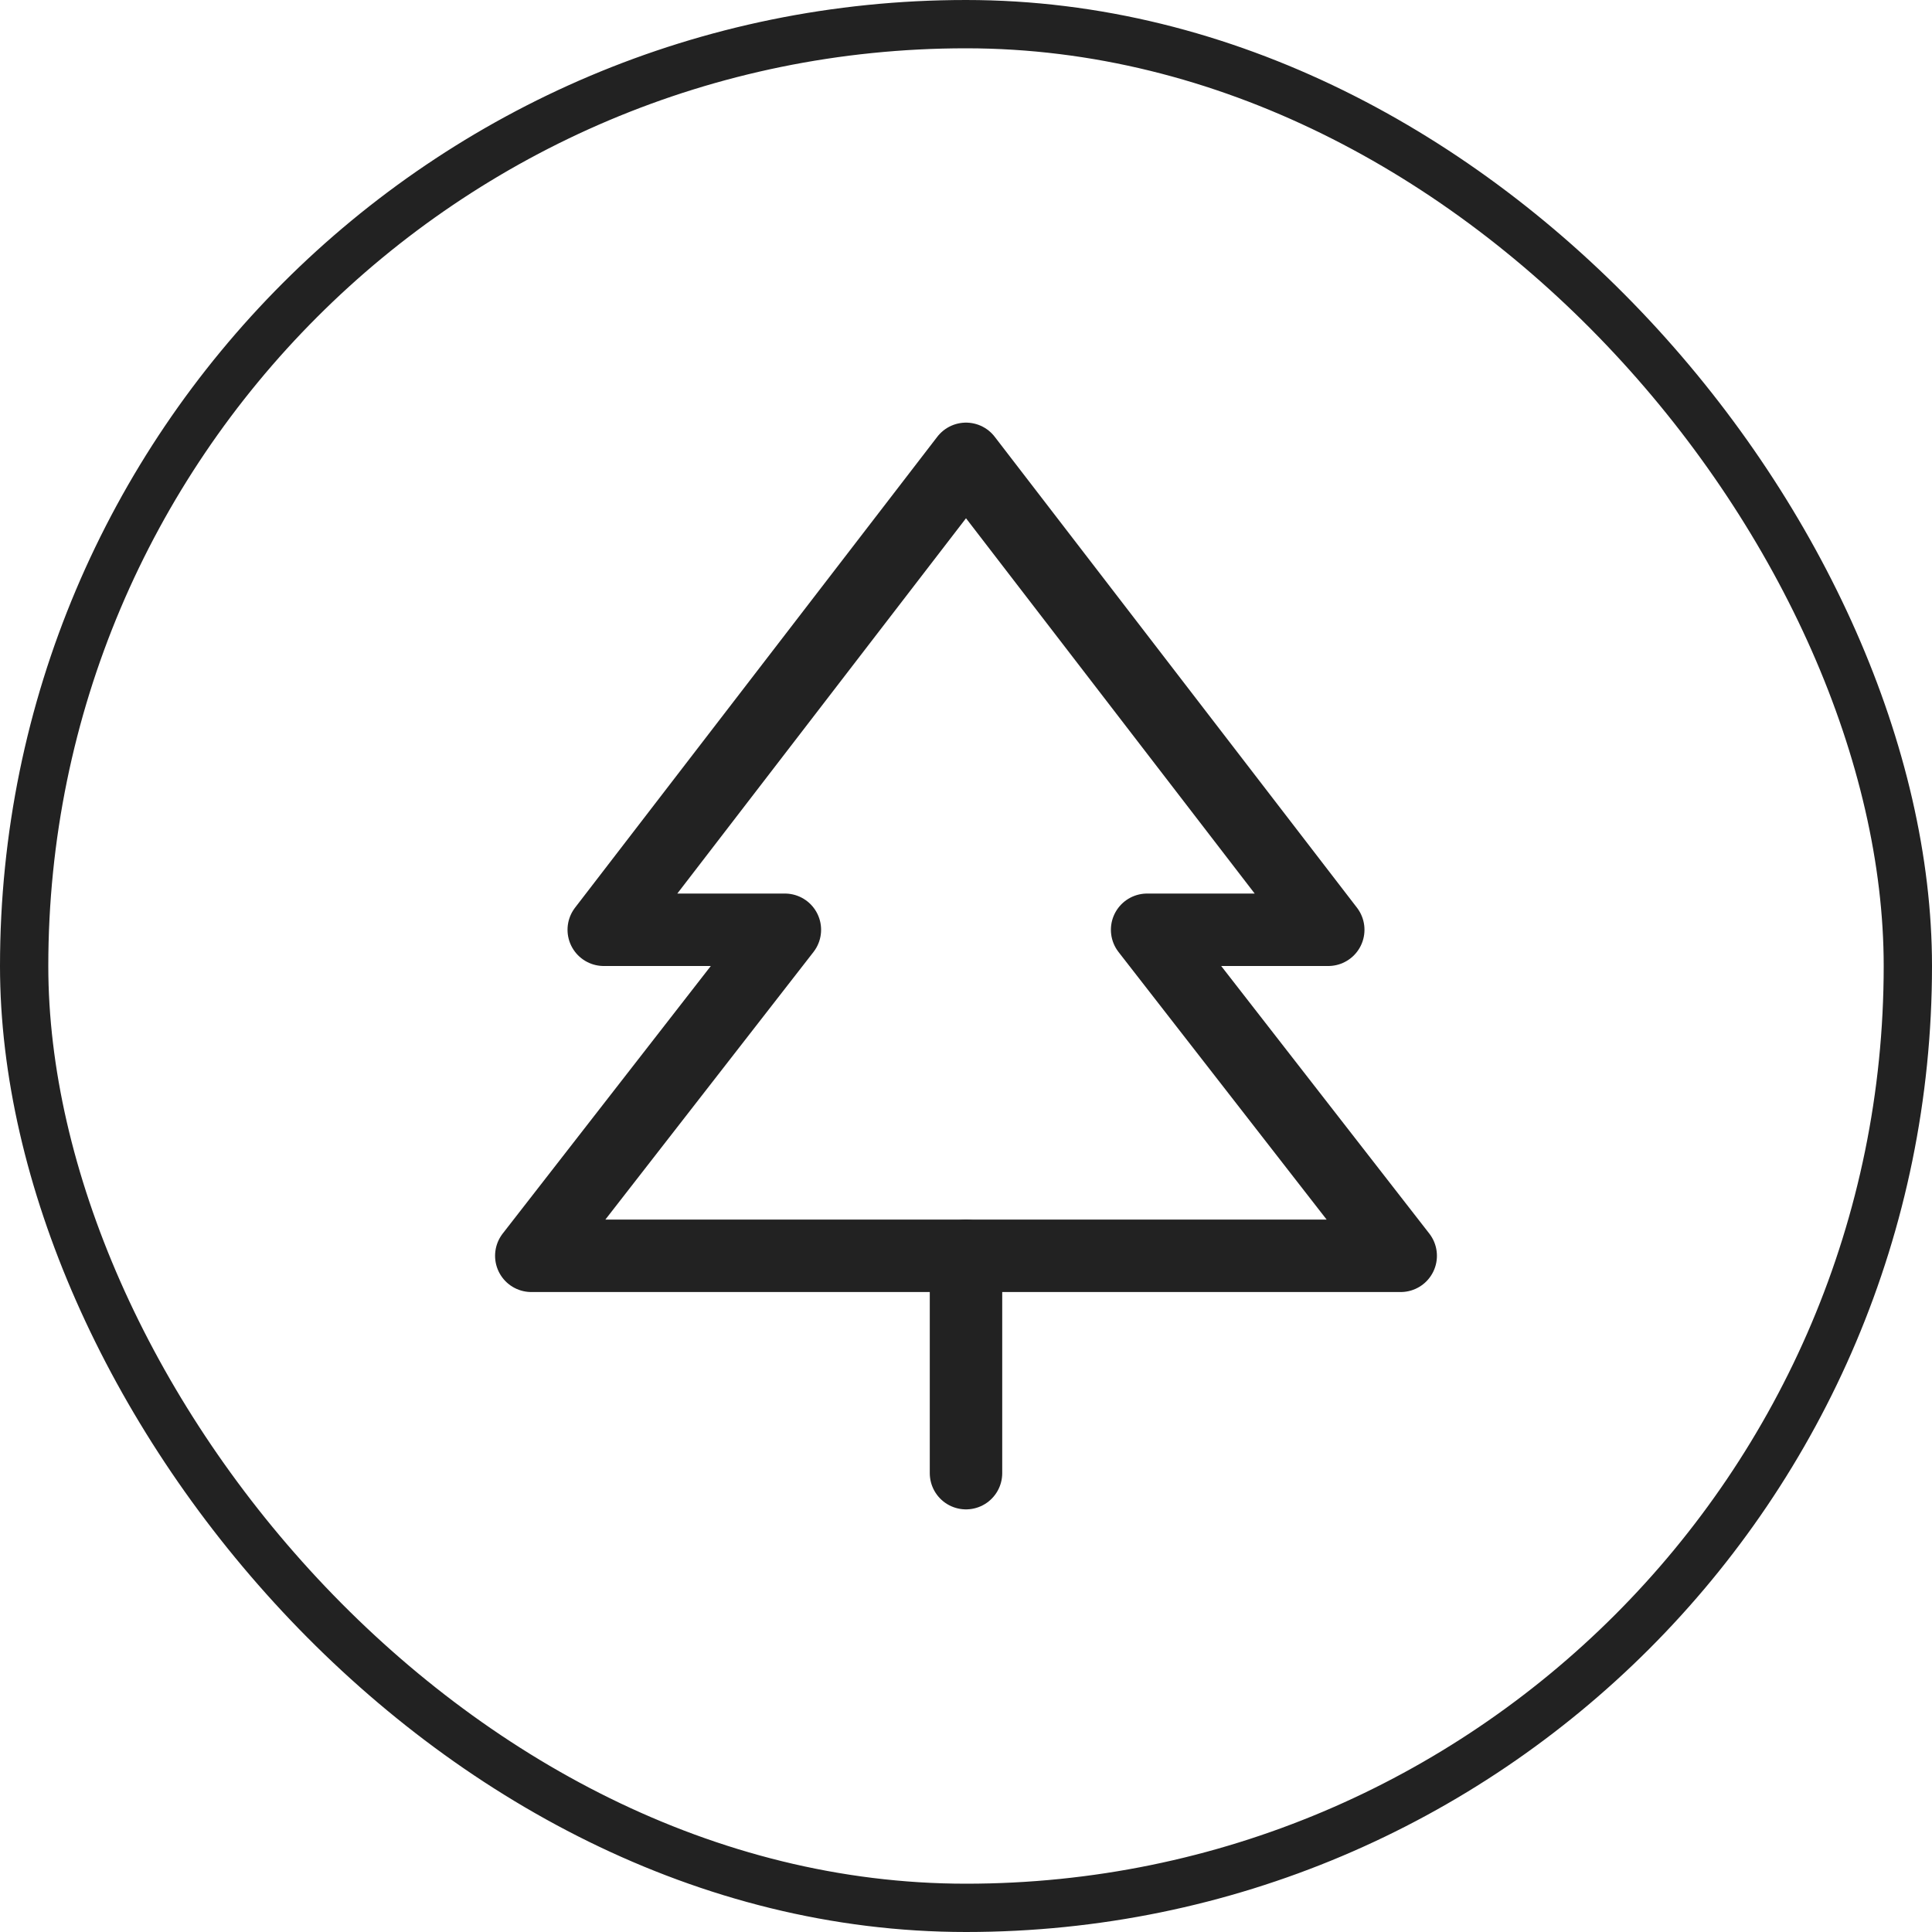 <svg xmlns="http://www.w3.org/2000/svg" fill="none" viewBox="0 0 40 40" height="40" width="40">
<rect stroke="#222222" rx="19.5" height="39" width="39" y="0.5" x="0.5"></rect>
<path stroke-linejoin="round" stroke-linecap="round" stroke-width="1.5" stroke="#222222" d="M20 9.5L12.5 19.25H16.25L11 26H29L23.75 19.25H27.5L20 9.5Z"></path>
<path stroke-linejoin="round" stroke-linecap="round" stroke-width="1.5" stroke="#222222" d="M20 26V30.5"></path>
</svg>
